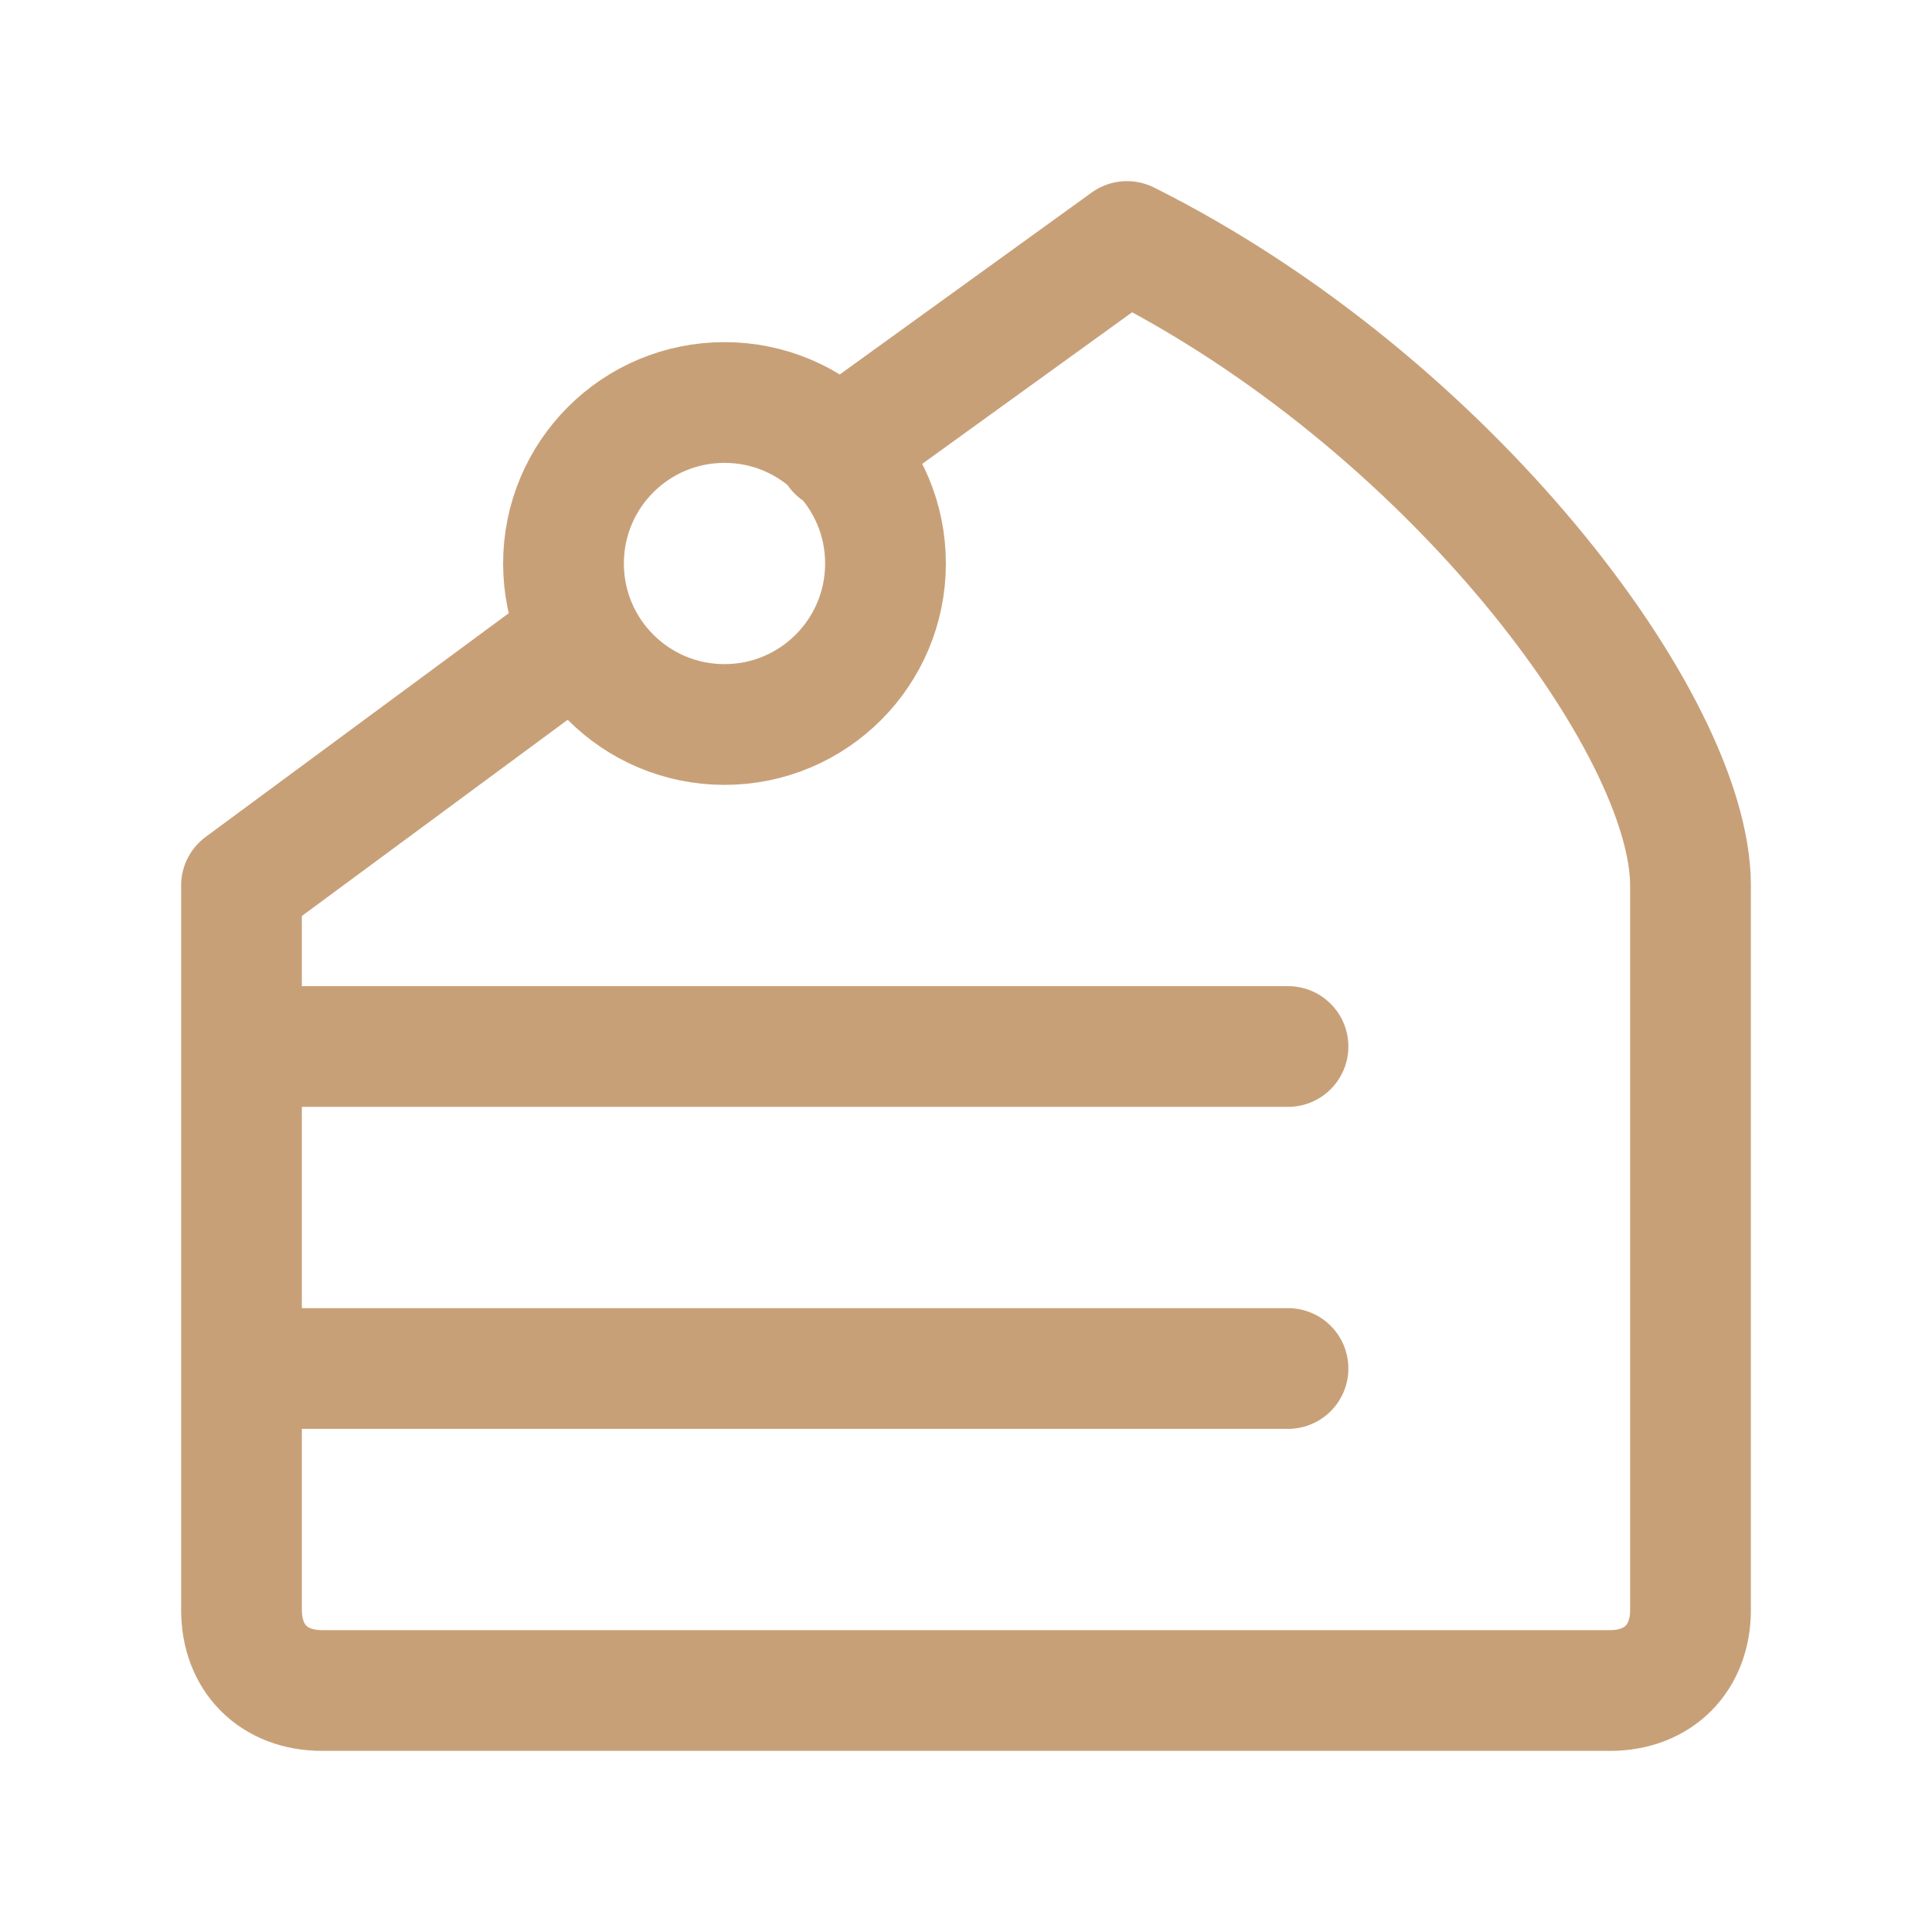 <svg width="24" height="24" viewBox="0 0 24 24" fill="none" xmlns="http://www.w3.org/2000/svg">
<path d="M7.2 7.9L3 11V20C3 20.6 3.4 21 4 21H20C20.6 21 21 20.6 21 20V11C21 9 18 5 14 3L10.4 5.6M16 13H3M16 17H3M11 7C11 8.105 10.105 9 9 9C7.895 9 7 8.105 7 7C7 5.895 7.895 5 9 5C10.105 5 11 5.895 11 7Z" stroke="#C8A078" stroke-width="1.5" stroke-linecap="round" stroke-linejoin="round"/>
</svg>
